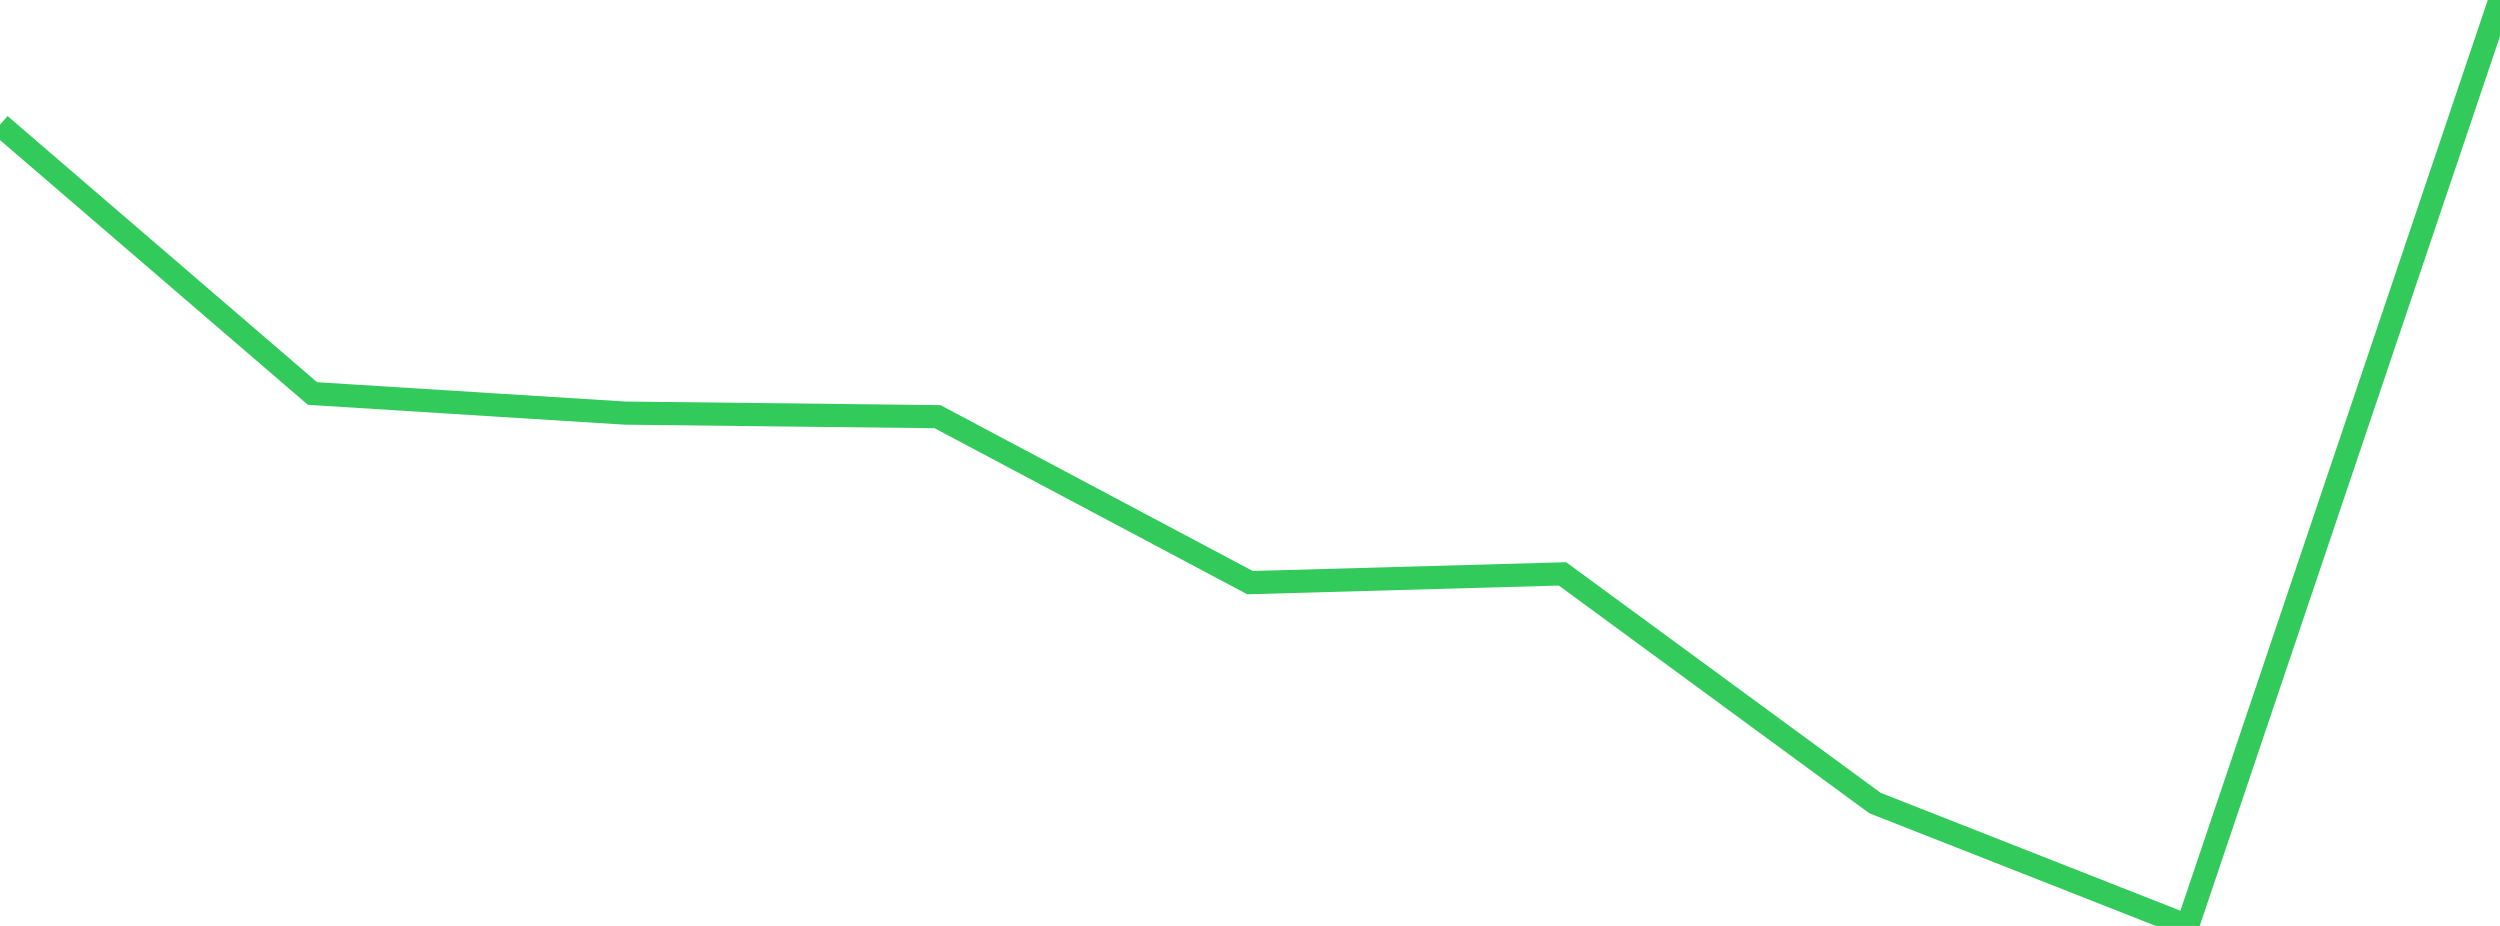 <?xml version="1.0" standalone="no"?>
<!DOCTYPE svg PUBLIC "-//W3C//DTD SVG 1.1//EN" "http://www.w3.org/Graphics/SVG/1.1/DTD/svg11.dtd">

<svg width="135" height="50" viewBox="0 0 135 50" preserveAspectRatio="none" 
  xmlns="http://www.w3.org/2000/svg"
  xmlns:xlink="http://www.w3.org/1999/xlink">


<polyline points="0.0, 6.74 16.875, 21.25 33.75, 22.308 50.625, 22.5 67.5, 31.462 84.375, 30.99 101.25, 43.365 118.125, 50.0 135.0, 0.0" fill="none" stroke="#32ca5b" stroke-width="1.25"/>

</svg>